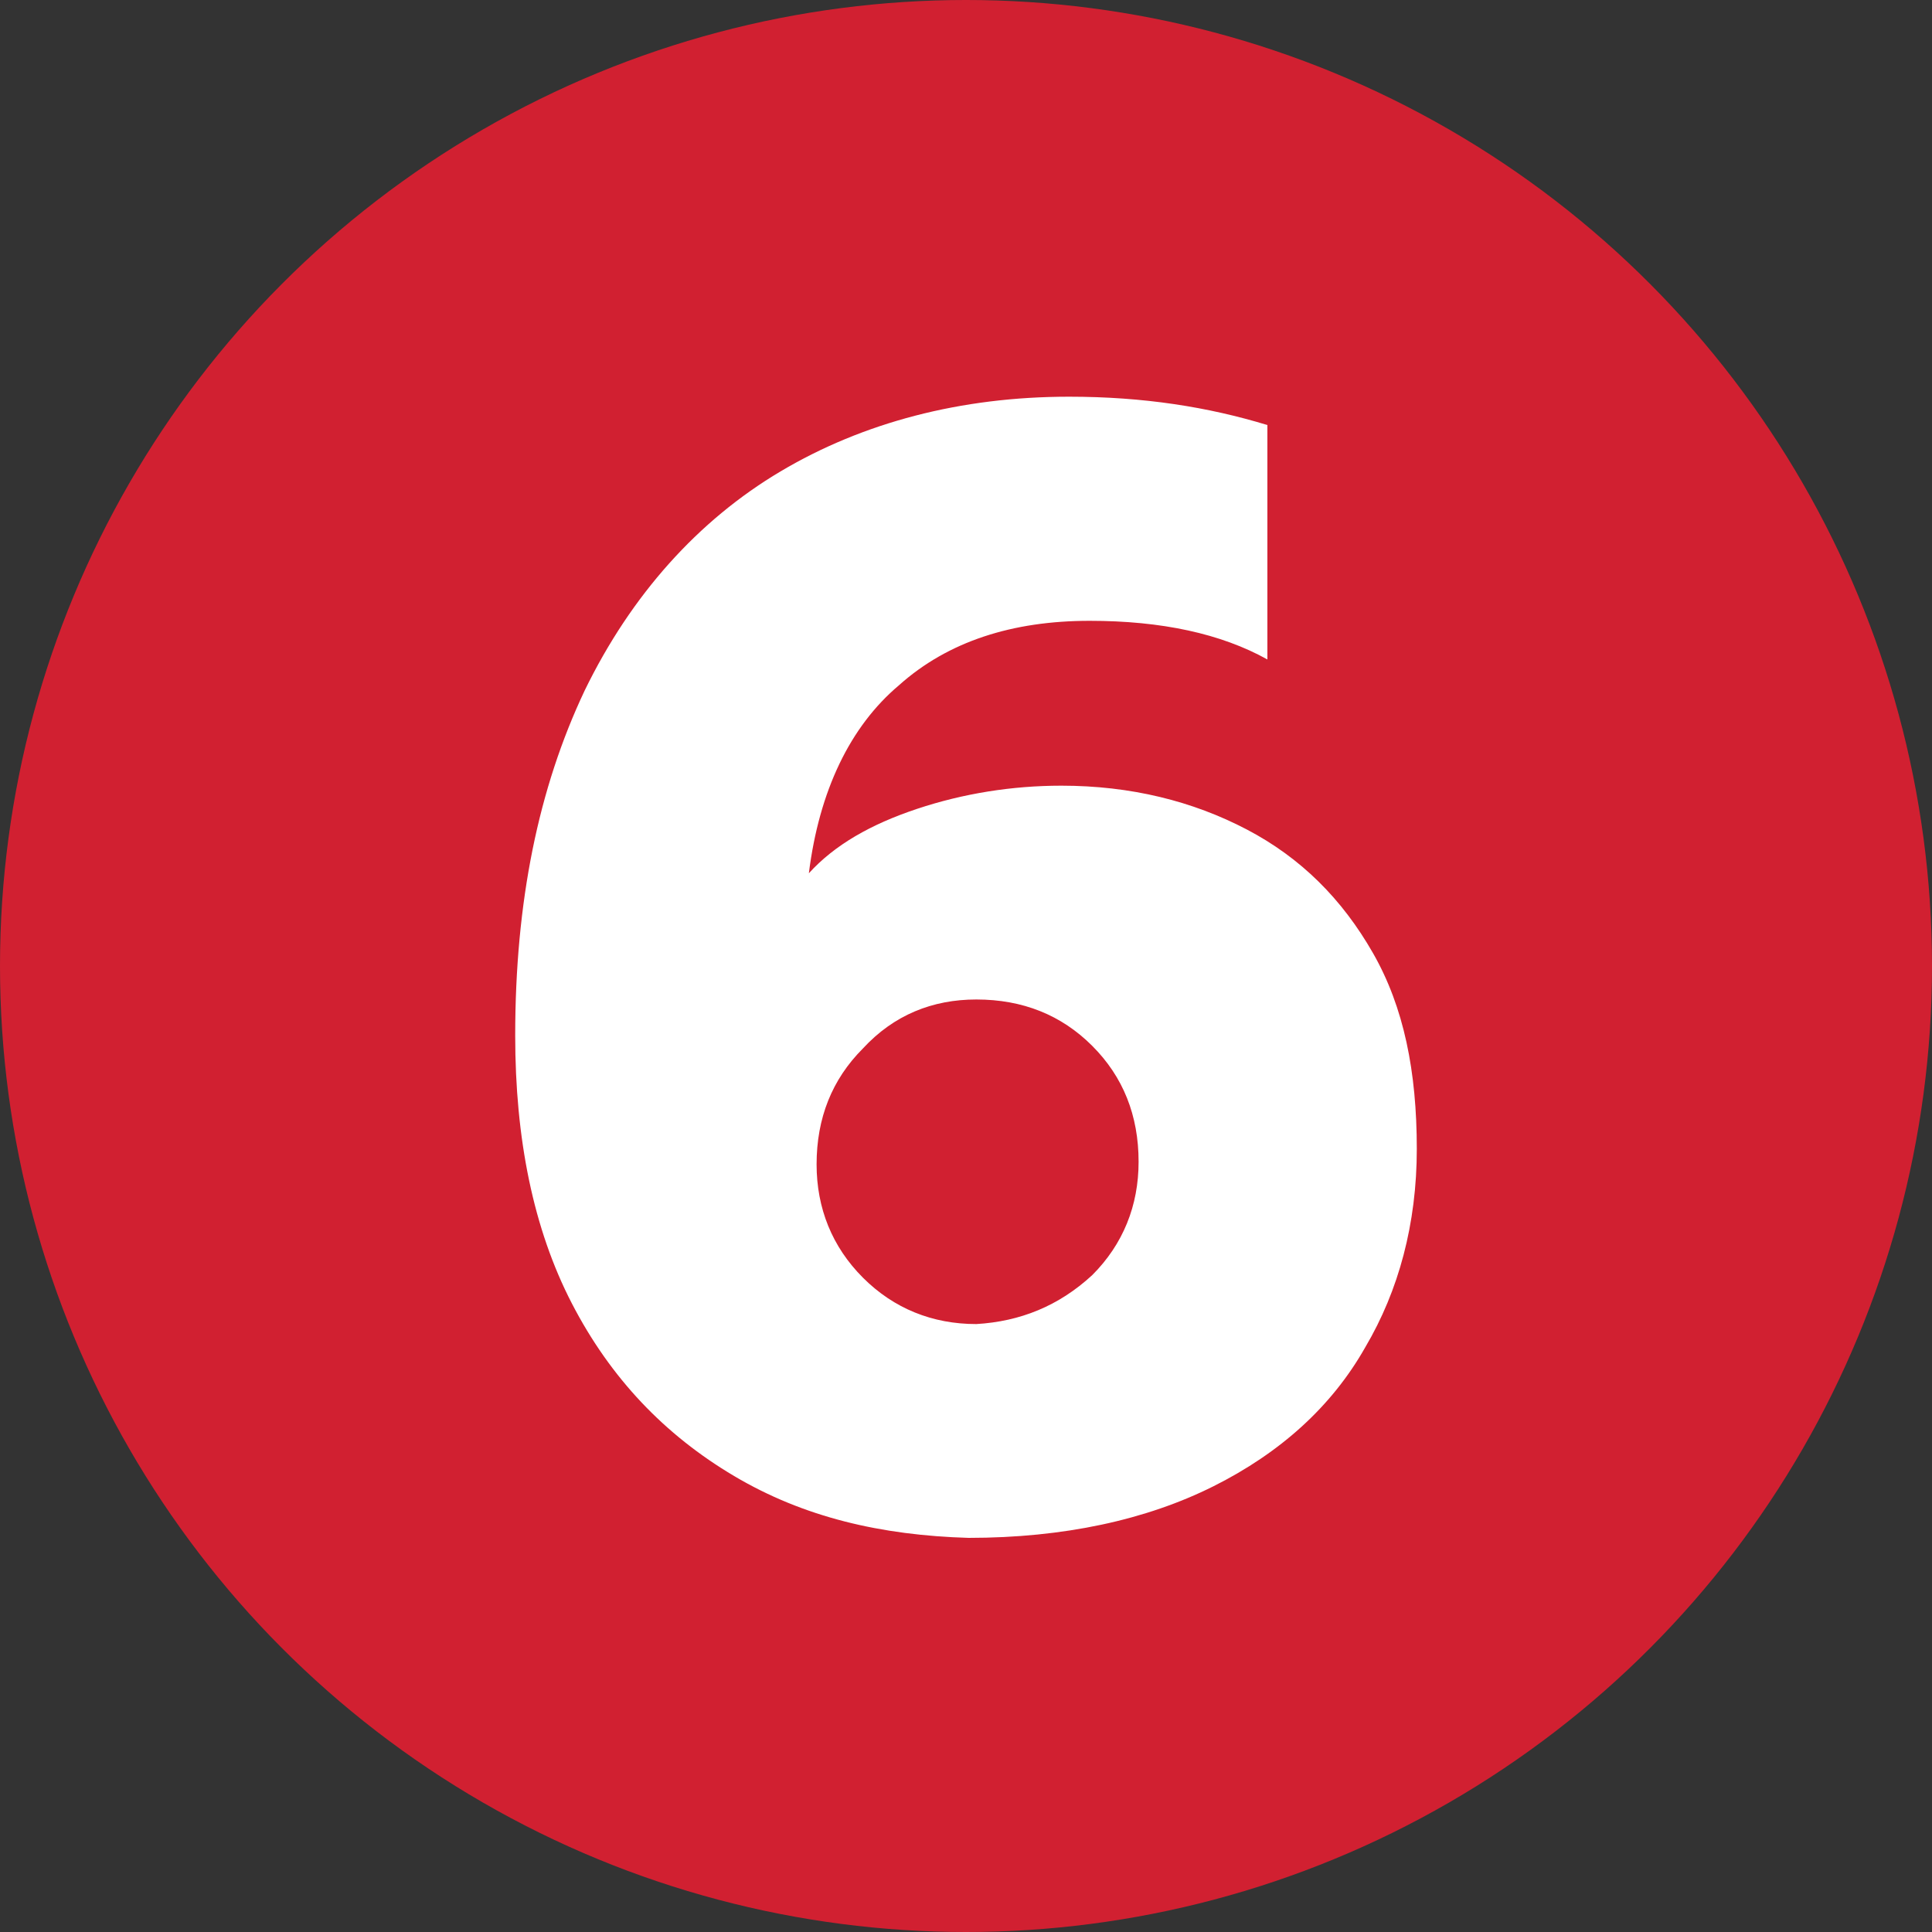 <?xml version="1.0" encoding="utf-8"?>
<!-- Generator: Adobe Illustrator 27.4.1, SVG Export Plug-In . SVG Version: 6.00 Build 0)  -->
<svg version="1.1" id="b" xmlns="http://www.w3.org/2000/svg" xmlns:xlink="http://www.w3.org/1999/xlink" x="0px" y="0px"
	 viewBox="0 0 75 75" style="enable-background:new 0 0 75 75;" xml:space="preserve">
<rect x="0" y="0" width="75" height="75" fill="#333333" stroke="none"/>
<style type="text/css">
	.st0{fill:#D12031;}
	.st1{fill:#FFFFFF;}
</style>
<g id="c">
	<circle class="st0" cx="37.5" cy="37.5" r="37.5"/>
</g>
<g>
	<path class="st1" d="M28.5,57.3c-2.7-1.6-4.8-3.8-6.3-6.7c-1.5-2.9-2.2-6.4-2.2-10.4c0-5.2,0.9-9.6,2.7-13.4
		c1.8-3.7,4.4-6.6,7.6-8.5s7-2.9,11.2-2.9c2.9,0,5.4,0.4,7.7,1.1v9.1c-1.8-1-4.1-1.5-6.9-1.5c-3,0-5.5,0.8-7.4,2.5
		c-1.9,1.6-3.1,4.1-3.5,7.3c1-1.1,2.4-1.9,4.2-2.5c1.8-0.6,3.7-0.9,5.6-0.9c2.7,0,5.1,0.6,7.2,1.7c2.1,1.1,3.7,2.7,4.9,4.8
		c1.2,2.1,1.7,4.6,1.7,7.6c0,2.9-0.7,5.5-2,7.7c-1.3,2.3-3.3,4.1-5.9,5.4c-2.6,1.3-5.8,2-9.5,2C34.2,59.6,31.2,58.9,28.5,57.3z
		 M42.4,49.5c1.2-1.2,1.8-2.7,1.8-4.4c0-1.8-0.6-3.3-1.8-4.5s-2.7-1.8-4.5-1.8c-1.7,0-3.2,0.6-4.4,1.9c-1.2,1.2-1.8,2.7-1.8,4.5
		c0,1.7,0.6,3.2,1.8,4.4c1.2,1.2,2.7,1.8,4.4,1.8C39.6,51.3,41.1,50.7,42.4,49.5z"/>
</g>
<g>
	<path class="st1" d="M184.8,24.8h-18.9V16h30.6v7.2l-16.1,35.3h-10.9L184.8,24.8z"/>
</g>
<g>
	<path class="st1" d="M268.2,56c-3.2-2.3-4.7-5.5-4.7-9.7c0-2.4,0.6-4.4,1.7-6.1c1.1-1.7,2.6-2.9,4.5-3.7c-1.5-1.1-2.7-2.4-3.5-3.9
		c-0.8-1.6-1.2-3.3-1.2-5.1c0-3.9,1.4-6.9,4.3-9.1c2.9-2.2,6.8-3.2,11.7-3.2c4.9,0,8.8,1.1,11.7,3.2c2.9,2.2,4.3,5.2,4.3,9.1
		c0,1.9-0.4,3.6-1.2,5.2c-0.8,1.6-2,2.8-3.5,3.9c1.9,0.8,3.3,2,4.4,3.7c1.1,1.7,1.6,3.7,1.6,6.1c0,4.2-1.6,7.4-4.7,9.7
		c-3.1,2.3-7.4,3.4-12.7,3.4S271.3,58.3,268.2,56z M285.4,49.5c1.2-1.1,1.7-2.5,1.7-4.2c0-1.7-0.6-3.1-1.8-4.2
		c-1.2-1.1-2.7-1.6-4.5-1.6c-1.8,0-3.3,0.5-4.5,1.6c-1.2,1.1-1.8,2.5-1.8,4.2c0,1.7,0.6,3.1,1.7,4.2c1.2,1.1,2.7,1.6,4.5,1.6
		S284.2,50.5,285.4,49.5z M284.8,32.4c1-1,1.5-2.2,1.5-3.7c0-1.5-0.5-2.7-1.5-3.7c-1-1-2.3-1.5-3.9-1.5c-1.6,0-2.9,0.5-3.9,1.5
		c-1,1-1.5,2.2-1.5,3.8c0,1.5,0.5,2.7,1.5,3.7c1,1,2.3,1.5,3.9,1.5C282.4,33.9,283.7,33.4,284.8,32.4z"/>
</g>
<g>
	<path class="st1" d="M354.5,58.4v-9.1c1.9,1,4.2,1.5,6.9,1.5c3.1,0,5.6-0.8,7.6-2.4c2-1.6,3.1-4,3.6-7.2c-1,1-2.3,1.8-4,2.4
		s-3.5,0.9-5.5,0.9c-2.8,0-5.3-0.6-7.4-1.7c-2.1-1.1-3.8-2.8-5-4.9c-1.2-2.1-1.8-4.7-1.8-7.7c0-2.9,0.7-5.4,2-7.7
		c1.3-2.2,3.3-4,5.9-5.3c2.6-1.3,5.8-1.9,9.5-1.9c5.6,0,10,1.7,13.1,5.2c3.1,3.5,4.6,8.2,4.6,14.3c0,5.3-0.9,9.8-2.8,13.5
		c-1.8,3.7-4.4,6.5-7.6,8.4c-3.2,1.9-7,2.9-11.2,2.9C359.2,59.4,356.7,59.1,354.5,58.4z M370.6,34.3c1.2-1.2,1.8-2.7,1.8-4.4
		c0-1.8-0.6-3.3-1.8-4.5c-1.2-1.2-2.7-1.8-4.5-1.8c-1.7,0-3.2,0.6-4.4,1.9c-1.2,1.2-1.8,2.7-1.8,4.5c0,1.7,0.6,3.2,1.8,4.4
		c1.2,1.2,2.7,1.8,4.4,1.8C367.8,36.1,369.3,35.5,370.6,34.3z"/>
</g>
<g>
	<path class="st1" d="M470.1,28l-8.6,6.3V23.7L472,16h8.9v42.5h-10.8V28z"/>
	<path class="st1" d="M494.4,56.8c-3-1.8-5.2-4.3-6.8-7.6c-1.6-3.3-2.4-7.3-2.4-11.8c0-4.6,0.8-8.5,2.4-11.8
		c1.6-3.3,3.8-5.9,6.8-7.7c2.9-1.8,6.4-2.7,10.4-2.7c4,0,7.5,0.9,10.4,2.7c2.9,1.8,5.2,4.3,6.8,7.7c1.6,3.3,2.4,7.3,2.4,11.8
		c0,4.6-0.8,8.5-2.4,11.8c-1.6,3.3-3.9,5.9-6.8,7.6c-3,1.8-6.4,2.6-10.3,2.6C500.8,59.4,497.3,58.5,494.4,56.8z M511,46.2
		c1.5-2.1,2.2-5,2.2-8.7c0-3.8-0.7-6.7-2.2-8.9c-1.5-2.2-3.6-3.2-6.3-3.2c-2.8,0-4.9,1.1-6.3,3.2c-1.5,2.2-2.2,5.1-2.2,8.9
		c0,3.7,0.7,6.6,2.2,8.7c1.5,2.1,3.6,3.2,6.3,3.2C507.4,49.3,509.5,48.3,511,46.2z"/>
</g>
<g>
	<path class="st1" d="M595.8,28l-8.6,6.3V23.7l10.4-7.7h8.9v42.5h-10.8V28z"/>
	<path class="st1" d="M619.4,28l-8.6,6.3V23.7l10.4-7.7h8.9v42.5h-10.8V28z"/>
</g>
<g>
	<path class="st1" d="M705.9,28l-8.6,6.3V23.7l10.4-7.7h8.9v42.5h-10.8V28z"/>
	<path class="st1" d="M720.9,52.4l6.7-6.1l2.9-2.6c2.4-2.1,4.2-3.8,5.5-5c1.3-1.3,2.3-2.5,3.2-3.8c0.8-1.3,1.2-2.6,1.2-3.8
		c0-3.8-2.1-5.6-6.4-5.6c-2.1,0-4.1,0.4-6.1,1.1c-2,0.7-3.9,1.7-5.6,3V19.1c1.8-1.3,3.9-2.2,6.4-2.9c2.4-0.7,5-1.1,7.8-1.1
		c3.2,0,5.9,0.6,8.2,1.8c2.3,1.2,4.1,2.8,5.3,4.9s1.8,4.4,1.8,7c0,3.1-0.7,5.8-2.2,8.2c-1.4,2.3-3.8,5-7,7.9l-5.4,4.9h15.9v8.8
		h-32.3V52.4z"/>
</g>
<g>
	<path class="st1" d="M799.2,28l-8.6,6.3V23.7l10.4-7.7h8.9v42.5h-10.8V28z"/>
	<path class="st1" d="M820.5,58.7c-2.5-0.4-4.5-1.1-6.3-2v-8.5c4.1,1.9,8.2,2.8,12.4,2.8c5.6,0,8.4-1.7,8.4-5c0-1.7-0.7-2.9-2.1-3.7
		c-1.4-0.7-3.5-1.1-6.4-1.1h-5.9V33h5.6c2.4,0,4.2-0.4,5.6-1.2c1.3-0.8,2-2,2-3.6c0-1.5-0.6-2.7-1.8-3.5c-1.2-0.8-2.8-1.2-5-1.2
		c-4.4,0-8.4,1.1-12,3.4v-8.7c1.8-1,3.9-1.7,6.3-2.3c2.3-0.5,4.8-0.8,7.3-0.8c5.5,0,9.6,1.1,12.3,3.3c2.6,2.2,3.9,5.3,3.9,9.3
		c0,1.8-0.4,3.5-1.3,5.2c-0.9,1.6-2.2,3-3.9,4.1c4.3,1.9,6.4,5,6.4,9.5c0,4.1-1.4,7.3-4.2,9.5c-2.8,2.2-7.3,3.4-13.7,3.4
		C825.5,59.4,823,59.2,820.5,58.7z"/>
</g>
</svg>

